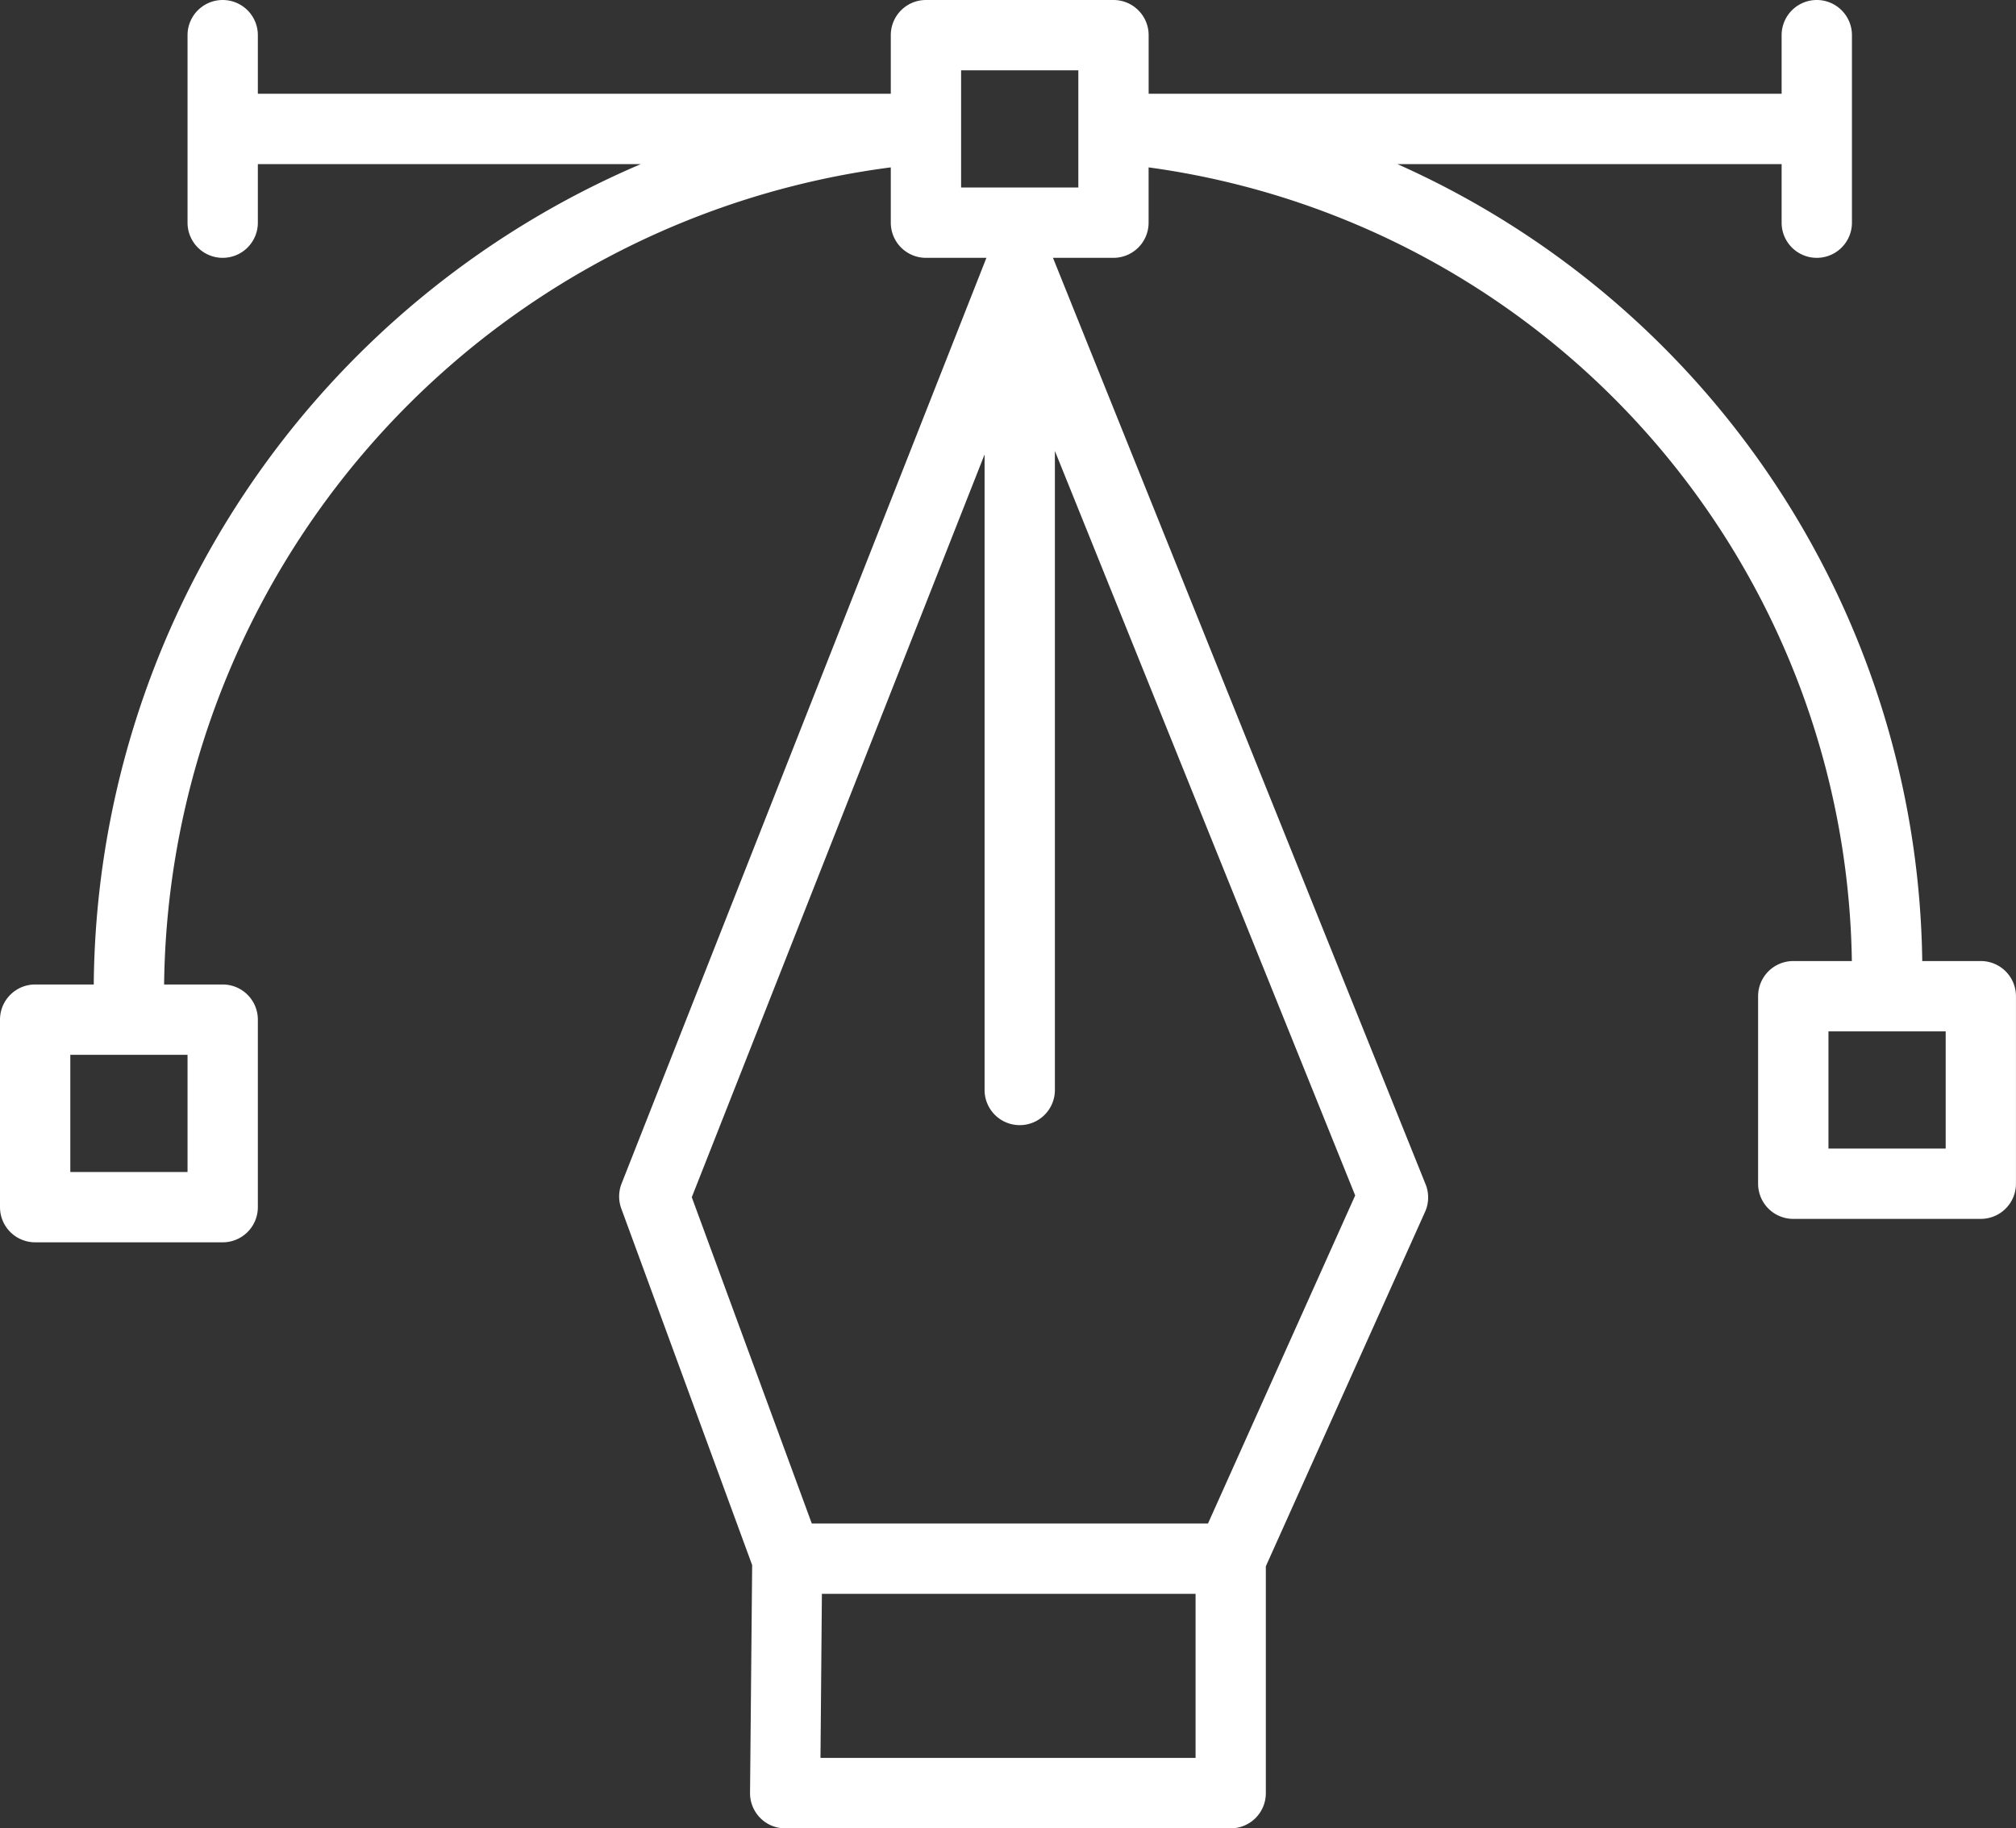 <svg xmlns="http://www.w3.org/2000/svg" width="48.513" height="44" viewBox="0 0 48.513 44">
  <rect x="0" y="0" width="48.513" height="44" fill="#333333" stroke="none"/>
  <path id="_5283742831536556750" data-name="5283742831536556750" d="M54.667,38.128h-1.41a21.306,21.306,0,0,0-12.63-19.179h9.246v1.41a.846.846,0,0,0,1.692,0V15.846a.846.846,0,0,0-1.692,0v1.41H34.641v-1.41A.846.846,0,0,0,33.795,15H29.282a.846.846,0,0,0-.846.846v1.41H13.205v-1.41a.846.846,0,0,0-1.692,0v4.513a.846.846,0,0,0,1.692,0v-1.41h9.217A21.662,21.662,0,0,0,9.256,38.692H7.846A.846.846,0,0,0,7,39.538v4.513a.846.846,0,0,0,.846.846h4.513a.846.846,0,0,0,.846-.846V39.538a.846.846,0,0,0-.846-.846h-1.41A20.065,20.065,0,0,1,28.436,19.028v1.331a.846.846,0,0,0,.846.846h1.455L21.954,43.493a.846.846,0,0,0,0,.6L25.1,52.665l-.051,5.483A.846.846,0,0,0,25.9,59H36.615a.846.846,0,0,0,.846-.846V52.693L41.3,44.147a.846.846,0,0,0,0-.66L32.339,21.205h1.455a.846.846,0,0,0,.846-.846V19.028a19.569,19.569,0,0,1,16.923,19.1h-1.41a.846.846,0,0,0-.846.846v4.513a.846.846,0,0,0,.846.846h4.513a.846.846,0,0,0,.846-.846V38.974a.846.846,0,0,0-.846-.846ZM11.513,43.205H8.692V40.385h2.821Zm15.231,14.1.034-3.949h8.992v3.949Zm9.325-5.641H26.535l-2.888-7.852,7.046-17.876V41.231a.846.846,0,1,0,1.692,0V25.853l7.226,17.916ZM32.949,19.513H30.128V16.692h2.821ZM53.821,42.641H51V39.821h2.821Z" transform="translate(-7 -15)" fill="#fff"/>
</svg>
